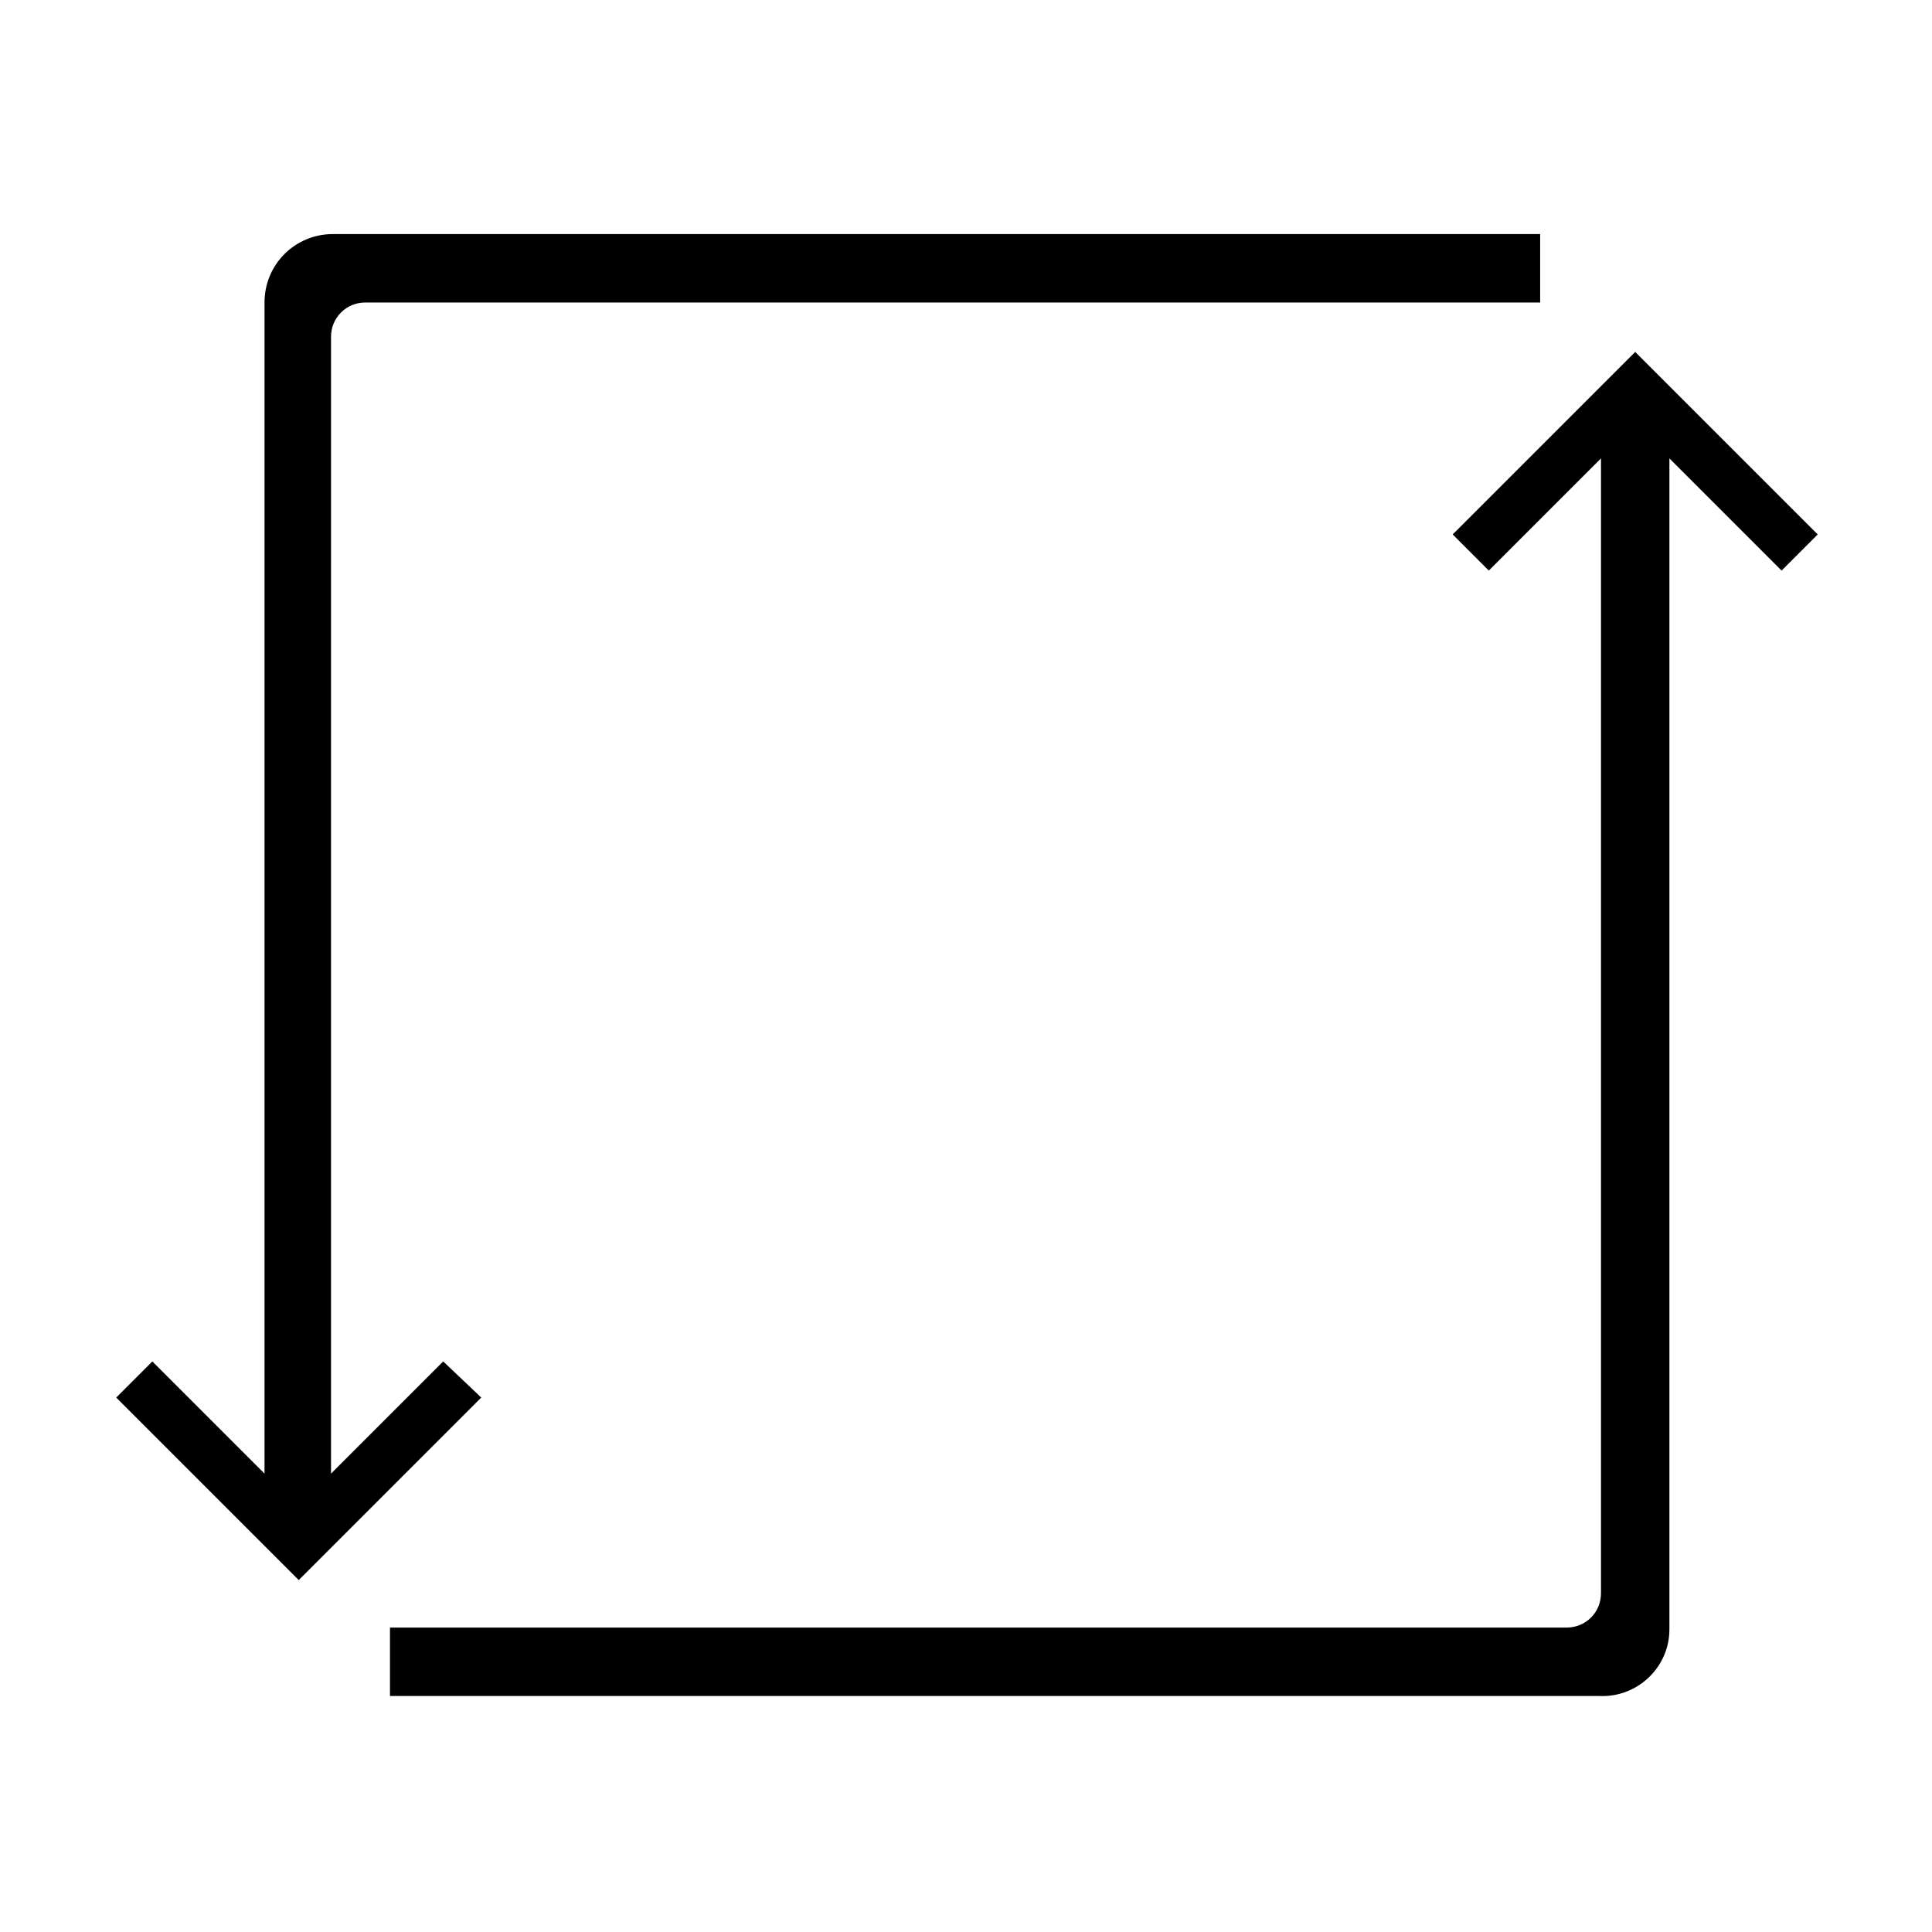 <?xml version="1.0" encoding="UTF-8"?>
<!-- Uploaded to: ICON Repo, www.iconrepo.com, Generator: ICON Repo Mixer Tools -->
<svg fill="#000000" width="800px" height="800px" version="1.1" viewBox="144 144 512 512" xmlns="http://www.w3.org/2000/svg">
 <g>
  <path d="m261.45 504.79-29.727 29.727 0.004-301.28c0-5.039 4.031-9.07 9.07-9.07h311.36v-18.137h-319.92c-10.078 0-18.137 8.062-18.137 18.137v310.35l-29.727-29.727-9.574 9.574 48.367 48.367 48.367-48.367z"/>
  <path d="m586.41 575.83v-310.35l29.727 29.727 9.574-9.574-48.367-48.367-48.367 48.367 9.574 9.574 29.727-29.727v300.77c0 5.039-4.031 9.07-9.07 9.07h-311.86v18.137h320.42c10.078 0.504 18.641-7.559 18.641-17.633z"/>
 </g>
</svg>
